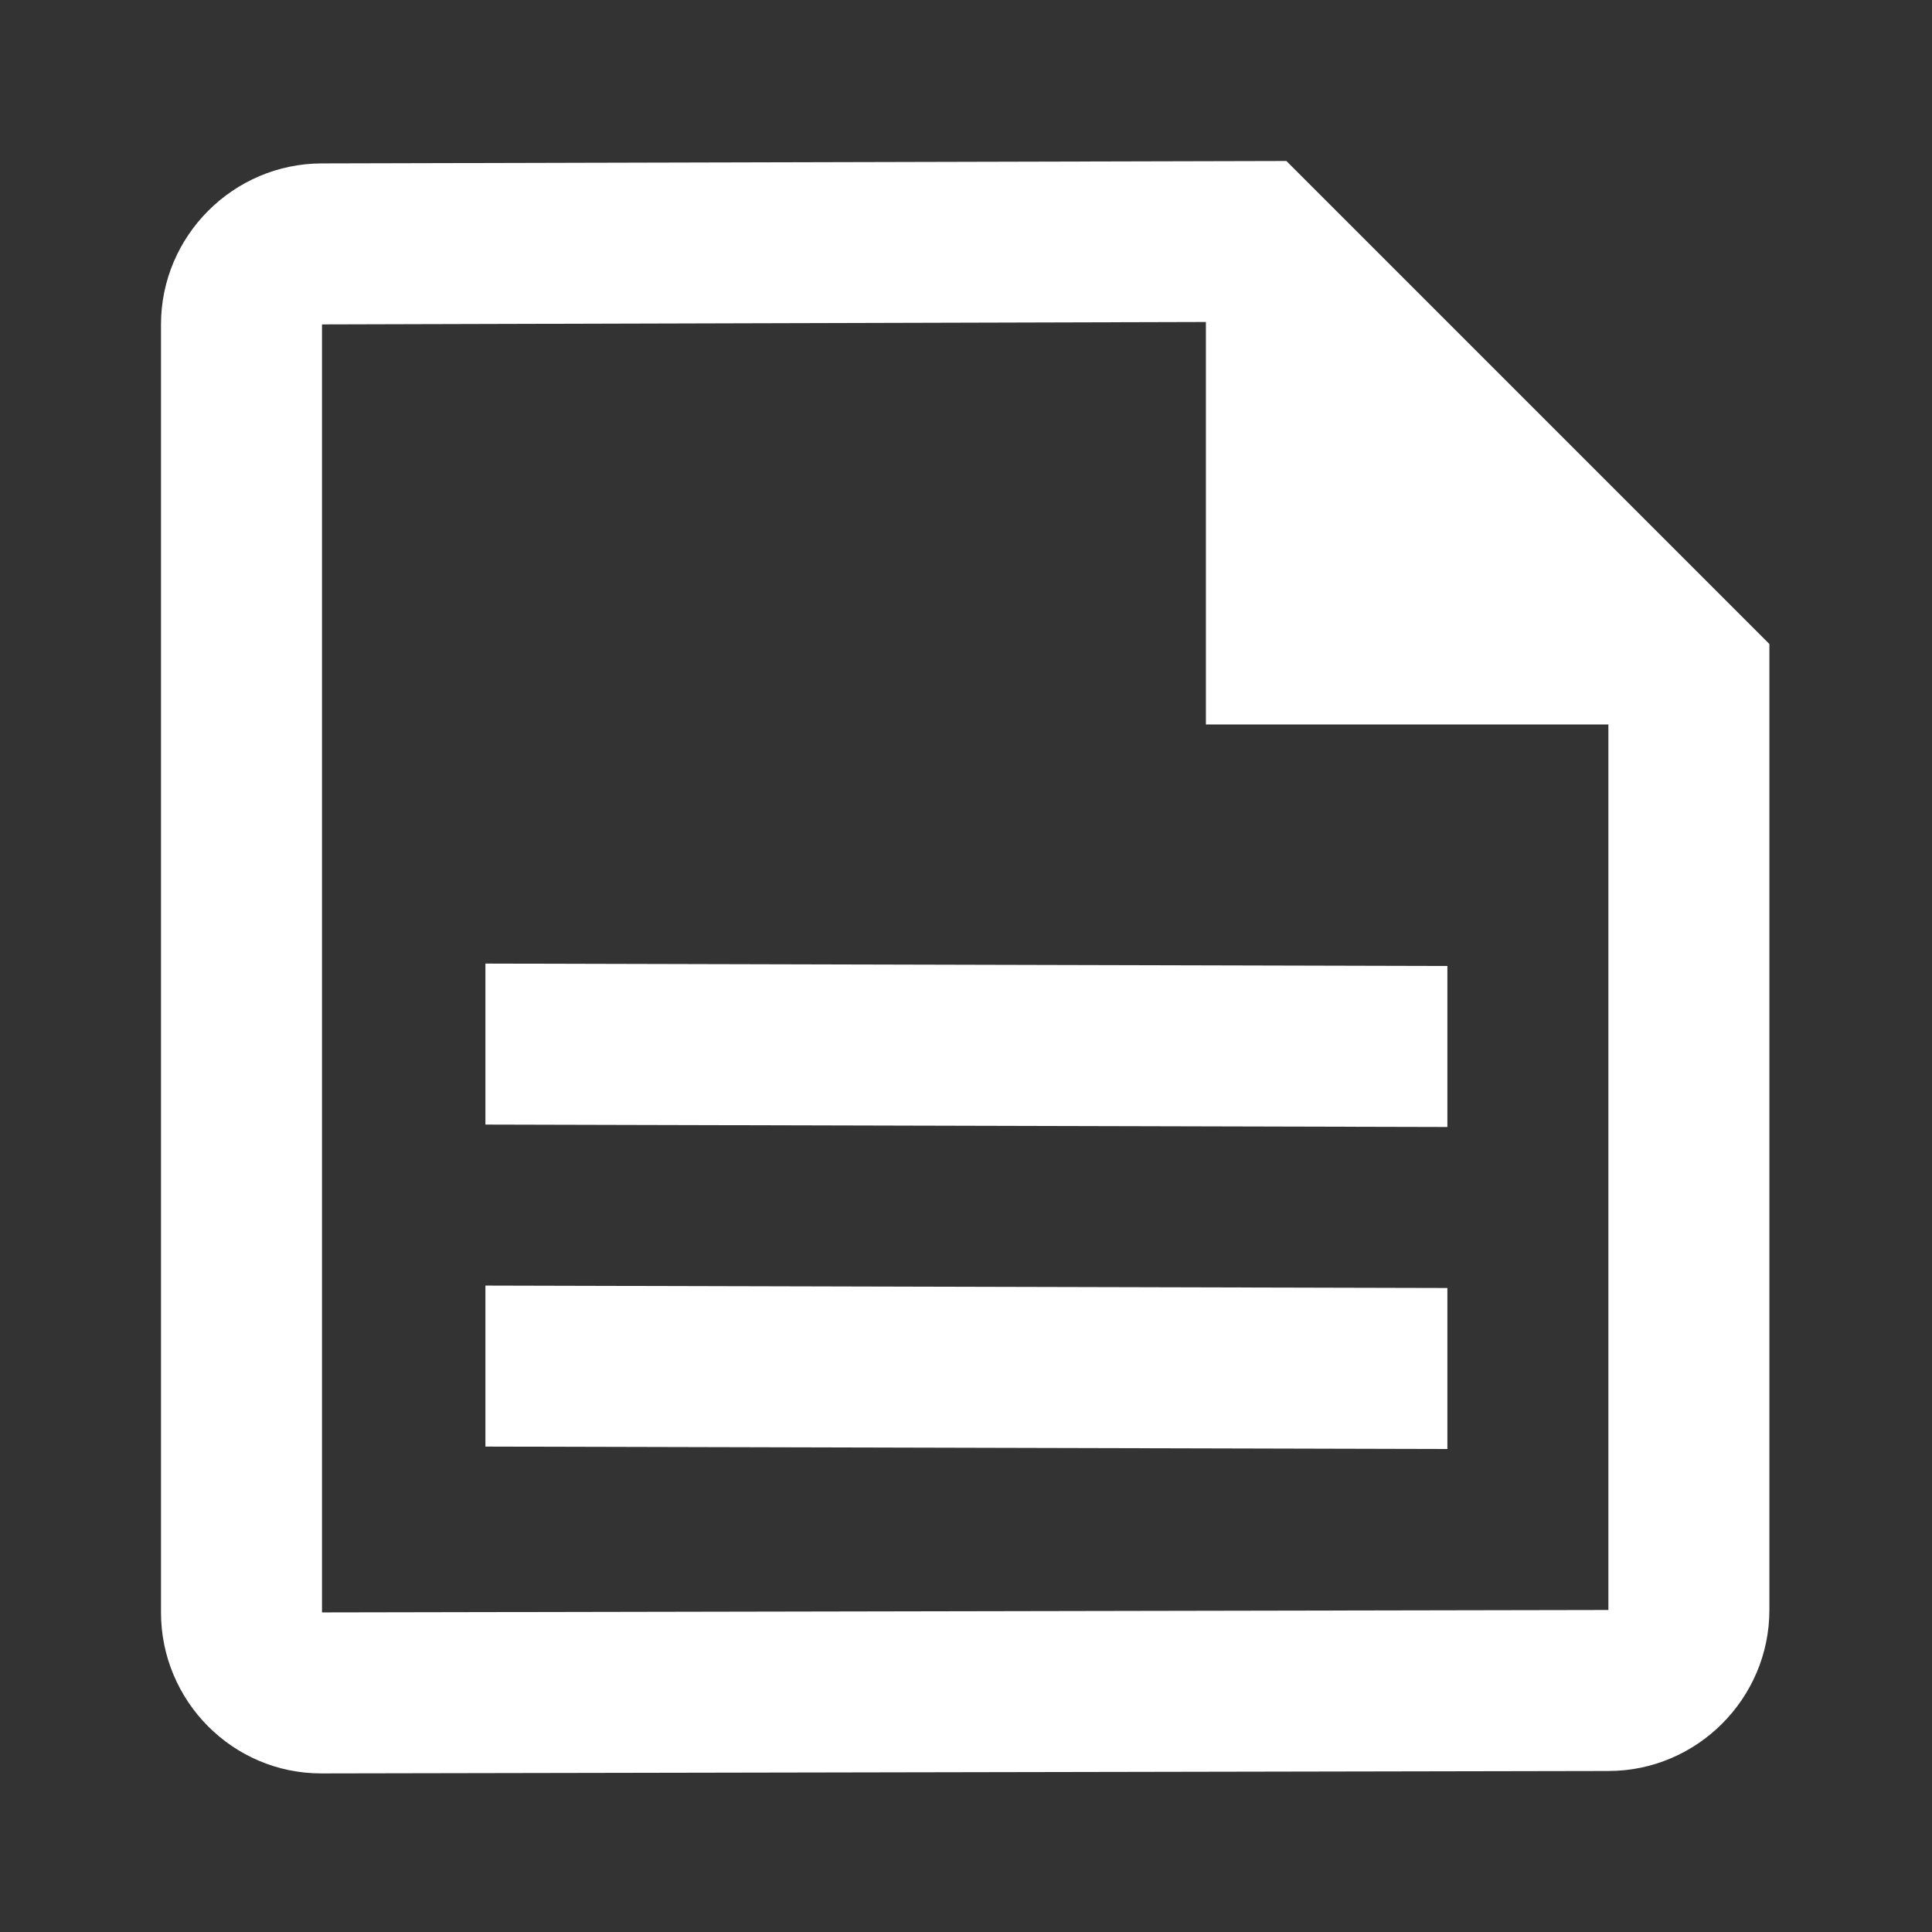 <?xml version="1.0" encoding="UTF-8" standalone="no"?><!DOCTYPE svg PUBLIC "-//W3C//DTD SVG 1.1//EN" "http://www.w3.org/Graphics/SVG/1.1/DTD/svg11.dtd"><svg width="100%" height="100%" viewBox="0 0 24 24" version="1.1" xmlns="http://www.w3.org/2000/svg" xmlns:xlink="http://www.w3.org/1999/xlink" xml:space="preserve" xmlns:serif="http://www.serif.com/" style="fill-rule:evenodd;clip-rule:evenodd;stroke-linejoin:round;stroke-miterlimit:1.414;"><rect x="0" y="0" width="24" height="24" fill="#333333" stroke="none"/><rect x="0" y="0" width="24" height="24" style="fill:none;"/><path fill="#FFFFFF" d="M6.03,15.97l11.95,0.03l0,2l-11.95,-0.03l0,-2Zm0,-4l11.95,0.03l0,2l-11.95,-0.03l0,-2Zm9.95,-9.97l-11.98,0.03c-1.1,0 -2,0.9 -2,2l0,16c0,1.1 0.89,2 1.99,2l15.99,-0.03c1.1,0 2,-0.9 2,-2l0,-12l-6,-6Zm4,18l-15.98,0.03l0,-16l10.98,-0.03l0,5l5,0l0,11Z" style="fill-rule:nonzero;"/></svg>